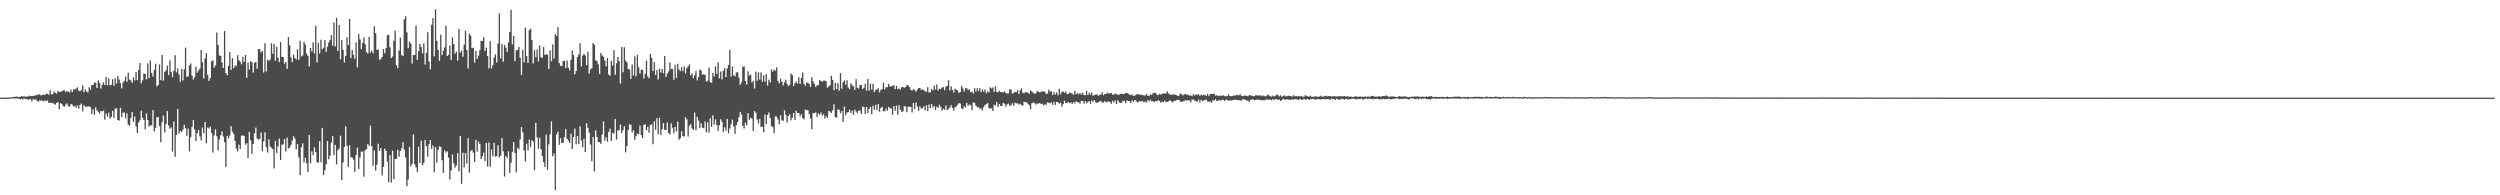 <?xml version="1.0" encoding="UTF-8"?>
<svg xmlns="http://www.w3.org/2000/svg" width="1920" height="150">
  <path d="M0 75.000h1v1.000H0zM1 75.000h1v1.000H1zM2 74.995h1v1.000H2zM3 74.977h1v1.000H3zM4 74.943h1v1.000H4zM5 74.915h1v1.000H5zM6 74.927h1v1.000H6zM7 74.870h1v1.000H7zM8 74.668h1v1.000H8zM9 74.634h1v1.000H9zM10 74.352h1v1.176H10zM11 74.439h1v1.268H11zM12 74.249h1v1.314H12zM13 74.215h1v1.538H13zM14 74.583h1v1.144H14zM15 74.371h1v1.952H15zM16 73.668h1v2.151H16zM17 74.210h1v2.250H17zM18 73.952h1v1.595H18zM19 74.231h1v1.964H19zM20 74.203h1v1.799H20zM21 74.128h1v2.518H21zM22 73.407h1v2.847H22zM23 73.888h1v2.330H23zM24 73.739h1v4.417H24zM25 73.494h1v2.644H25zM26 73.684h1v2.882H26zM27 72.968h1v3.344H27zM28 73.226h1v4.207H28zM29 72.350h1v5.717H29zM30 72.613h1v4.498H30zM31 73.283h1v3.957H31zM32 72.862h1v4.324H32zM33 72.709h1v5.202H33zM34 72.949h1v4.225H34zM35 71.830h1v5.715H35zM36 72.077h1v5.090H36zM37 72.803h1v6.356H37zM38 69.324h1v9.469H38zM39 72.398h1v6.860H39zM40 72.352h1v6.612H40zM41 70.193h1v9.611H41zM42 71.340h1v9.059H42zM43 71.873h1v7.125H43zM44 69.775h1v8.730H44zM45 70.592h1v13.360H45zM46 70.516h1v8.679H46zM47 70.070h1v9.762H47zM48 69.278h1v12.106H48zM49 69.440h1v12.639H49zM50 70.823h1v9.560H50zM51 69.891h1v9.492H51zM52 70.468h1v11.282H52zM53 71.008h1v10.819H53zM54 68.768h1v11.041H54zM55 70.686h1v9.753H55zM56 68.548h1v13.392H56zM57 68.772h1v12.522H57zM58 67.996h1v14.687H58zM59 66.998h1v13.962H59zM60 69.683h1v13.827H60zM61 69.992h1v10.606H61zM62 69.257h1v10.238H62zM63 65.547h1v20.055H63zM64 70.793h1v9.993H64zM65 68.681h1v13.277H65zM66 70.258h1v11.593H66zM67 71.036h1v10.934H67zM68 66.980h1v14.564H68zM69 68.962h1v13.458H69zM70 65.348h1v22.183H70zM71 65.224h1v18.796H71zM72 63.469h1v24.758H72zM73 63.522h1v19.032H73zM74 67.616h1v17.214H74zM75 61.771h1v24.026H75zM76 63.625h1v23.550H76zM77 68.065h1v17.189H77zM78 65.064h1v20.565H78zM79 63.203h1v21.675H79zM80 65.250h1v26.708H80zM81 58.960h1v28.164H81zM82 65.490h1v24.069H82zM83 60.132h1v26.376H83zM84 65.520h1v25.660H84zM85 65.018h1v24.735H85zM86 60.887h1v24.273H86zM87 65.884h1v24.738H87zM88 60.093h1v23.399H88zM89 64.227h1v18.890H89zM90 58.317h1v33.849H90zM91 61.086h1v31.581H91zM92 63.824h1v18.908H92zM93 67.879h1v22.039H93zM94 63.389h1v23.199H94zM95 62.173h1v24.197H95zM96 58.676h1v32.211H96zM97 62.840h1v24.220H97zM98 55.781h1v39.924H98zM99 61.116h1v35.474H99zM100 61.787h1v28.780H100zM101 63.613h1v22.442H101zM102 59.445h1v34.216H102zM103 61.773h1v27.708H103zM104 55.364h1v41.819H104zM105 61.558h1v40.700H105zM106 53.817h1v40.169H106zM107 48.459h1v43.904H107zM108 63.904h1v21.082H108zM109 61.732h1v28.805H109zM110 56.440h1v35.733H110zM111 56.751h1v42.629H111zM112 61.020h1v26.038H112zM113 48.626h1v43.542H113zM114 60.006h1v37.221H114zM115 46.452h1v49.738H115zM116 55.950h1v40.384H116zM117 58.807h1v25.768H117zM118 53.755h1v47.248H118zM119 48.967h1v49.244H119zM120 66.419h1v23.669H120zM121 65.250h1v24.591H121zM122 49.507h1v47.298H122zM123 61.542h1v47.692H123zM124 42.130h1v51.835H124zM125 61.956h1v26.802H125zM126 55.218h1v46.525H126zM127 53.998h1v41.302H127zM128 50.365h1v34.948H128zM129 57.630h1v38.784H129zM130 46.333h1v52.551H130zM131 55.186h1v42.659H131zM132 59.232h1v57.204H132zM133 54.337h1v38.963H133zM134 42.419h1v77.978H134zM135 55.566h1v47.992H135zM136 52.583h1v31.119H136zM137 57.220h1v45.392H137zM138 62.856h1v37.667H138zM139 52.906h1v48.475H139zM140 61.789h1v37.818H140zM141 53.208h1v42.581H141zM142 36.527h1v61.935H142zM143 58.974h1v45.321H143zM144 58.617h1v40.137H144zM145 50.214h1v65.996H145zM146 48.763h1v56.554H146zM147 57.932h1v39.594H147zM148 61.054h1v31.210H148zM149 59.262h1v40.219H149zM150 51.164h1v57.218H150zM151 55.806h1v46.488H151zM152 54.172h1v45.639H152zM153 52.650h1v52.135H153zM154 38.294h1v69.539H154zM155 47.894h1v50.093H155zM156 60.230h1v42.245H156zM157 44.797h1v48.946H157zM158 40.750h1v69.280H158zM159 57.349h1v40.647H159zM160 62.050h1v36.594H160zM161 59.930h1v37.331H161zM162 46.978h1v55.145H162zM163 46.344h1v70.777H163zM164 51.979h1v52.080H164zM165 50.175h1v49.191H165zM166 24.992h1v79.651H166zM167 34.492h1v80.894H167zM168 42.483h1v64.664H168zM169 42.991h1v60.928H169zM170 47.946h1v52.908H170zM171 52.160h1v52.700H171zM172 23.831h1v85.304H172zM173 56.090h1v72.045H173zM174 57.742h1v46.543H174zM175 50.521h1v55.833H175zM176 39.821h1v64.256H176zM177 53.675h1v43.309H177zM178 44.662h1v56.481H178zM179 52.306h1v50.576H179zM180 50.169h1v58.122H180zM181 50.821h1v63.316H181zM182 42.377h1v73.929H182zM183 46.280h1v64.842H183zM184 47.383h1v67.058H184zM185 49.347h1v54.765H185zM186 43.565h1v60.493H186zM187 47.504h1v56.879H187zM188 42.183h1v68.946H188zM189 59.736h1v50.235H189zM190 47.937h1v73.485H190zM191 53.382h1v47.919H191zM192 46.989h1v60.782H192zM193 47.772h1v70.415H193zM194 55.815h1v54.790H194zM195 48.193h1v54.307H195zM196 47.662h1v50.324H196zM197 52.863h1v53.497H197zM198 37.699h1v69.715H198zM199 37.759h1v68.852H199zM200 40.345h1v61.386H200zM201 39.082h1v77.092H201zM202 55.714h1v52.950H202zM203 33.206h1v68.438H203zM204 54.872h1v58.138H204zM205 45.834h1v71.285H205zM206 46.600h1v60.443H206zM207 45.731h1v66.779H207zM208 33.224h1v80.294H208zM209 41.251h1v73.299H209zM210 33.836h1v95.544H210zM211 46.687h1v61.567H211zM212 35.957h1v81.482H212zM213 44.279h1v68.227H213zM214 47.672h1v58.777H214zM215 32.309h1v90.594H215zM216 43.687h1v67.449H216zM217 43.742h1v67.186H217zM218 48.898h1v57.905H218zM219 47.630h1v68.802H219zM220 52.901h1v52.771H220zM221 28.461h1v85.586H221zM222 34.888h1v78.461H222zM223 44.176h1v67.067H223zM224 47.683h1v60.358H224zM225 42.018h1v62.638H225zM226 44.579h1v61.819H226zM227 45.692h1v69.097H227zM228 37.905h1v72.727H228zM229 45.982h1v74.789H229zM230 31.222h1v103.274H230zM231 43.382h1v69.827H231zM232 42.526h1v67.511H232zM233 32.000h1v92.805H233zM234 34.190h1v86.964H234zM235 41.201h1v84.178H235zM236 42.890h1v89.172H236zM237 50.988h1v52.565H237zM238 36.850h1v88.625H238zM239 39.510h1v76.751H239zM240 32.513h1v86.549H240zM241 41.087h1v72.178H241zM242 19.794h1v97.044H242zM243 47.884h1v76.753H243zM244 32.803h1v92.102H244zM245 40.990h1v67.424H245zM246 30.485h1v94.105H246zM247 37.857h1v60.411H247zM248 36.637h1v97.815H248zM249 30.789h1v100.001H249zM250 39.709h1v86.497H250zM251 35.880h1v72.395H251zM252 32.661h1v89.664H252zM253 30.780h1v88.733H253zM254 26.896h1v82.654H254zM255 34.973h1v69.580H255zM256 17.274h1v101.752H256zM257 35.655h1v75.600H257zM258 13.737h1v112.516H258zM259 39.134h1v76.229H259zM260 19.304h1v94.707H260zM261 45.456h1v58.699H261zM262 30.840h1v107.533H262zM263 38.315h1v86.515H263zM264 48.022h1v64.938H264zM265 42.867h1v54.142H265zM266 28.645h1v83.212H266zM267 34.618h1v93.448H267zM268 14.525h1v97.105H268zM269 44.575h1v76.108H269zM270 38.303h1v82.771H270zM271 41.940h1v80.653H271zM272 45.154h1v86.792H272zM273 32.540h1v86.563H273zM274 51.695h1v61.665H274zM275 26.044h1v103.784H275zM276 30.288h1v90.546H276zM277 37.722h1v78.728H277zM278 33.048h1v83.407H278zM279 28.793h1v106.897H279zM280 34.000h1v81.358H280zM281 40.020h1v74.421H281zM282 41.176h1v69.473H282zM283 28.255h1v83.768H283zM284 40.469h1v56.161H284zM285 38.791h1v73.494H285zM286 40.919h1v86.476H286zM287 20.183h1v95.361H287zM288 25.484h1v105.466H288zM289 38.324h1v88.110H289zM290 37.896h1v72.498H290zM291 45.937h1v69.926H291zM292 45.447h1v68.365H292zM293 43.781h1v90.994H293zM294 37.756h1v90.438H294zM295 40.917h1v73.329H295zM296 37.031h1v78.957H296zM297 27.072h1v97.032H297zM298 26.747h1v113.120H298zM299 36.360h1v82.837H299zM300 44.582h1v95.705H300zM301 43.426h1v72.290H301zM302 31.265h1v106.508H302zM303 23.502h1v98.557H303zM304 50.020h1v71.974H304zM305 52.332h1v62.595H305zM306 38.814h1v81.571H306zM307 28.878h1v87.067H307zM308 42.302h1v71.629H308zM309 43.098h1v66.186H309zM310 14.786h1v100.170H310zM311 12.426h1v108.405H311zM312 24.847h1v118.130H312zM313 36.946h1v100.944H313zM314 31.865h1v80.910H314zM315 33.479h1v94.306H315zM316 48.775h1v77.005H316zM317 42.270h1v61.057H317zM318 42.256h1v83.968H318zM319 19.581h1v108.964H319zM320 45.930h1v86.057H320zM321 39.386h1v73.233H321zM322 33.735h1v91.516H322zM323 36.131h1v71.903H323zM324 40.977h1v86.009H324zM325 33.298h1v91.791H325zM326 49.574h1v57.994H326zM327 40.661h1v71.526H327zM328 24.738h1v95.519H328zM329 47.111h1v63.702H329zM330 53.206h1v54.334H330zM331 19.082h1v95.322H331zM332 13.884h1v97.900H332zM333 43.277h1v89.058H333zM334 7.155h1v105.849H334zM335 31.366h1v93.462H335zM336 38.370h1v76.717H336zM337 46.651h1v65.753H337zM338 26.633h1v86.156H338zM339 42.416h1v80.628H339zM340 38.935h1v93.901H340zM341 36.413h1v79.168H341zM342 19.830h1v97.337H342zM343 42.991h1v73.222H343zM344 42.117h1v78.969H344zM345 34.998h1v102.878H345zM346 46.090h1v84.757H346zM347 28.615h1v90.099H347zM348 33.804h1v91.685H348zM349 41.242h1v87.467H349zM350 39.629h1v87.378H350zM351 46.484h1v71.049H351zM352 22.231h1v109.458H352zM353 40.338h1v64.114H353zM354 38.880h1v102.269H354zM355 43.526h1v73.698H355zM356 34.353h1v94.240H356zM357 23.653h1v93.931H357zM358 38.374h1v87.215H358zM359 52.556h1v53.616H359zM360 25.811h1v106.780H360zM361 27.370h1v88.728H361zM362 37.010h1v78.147H362zM363 36.589h1v80.679H363zM364 48.093h1v76.403H364zM365 39.034h1v68.317H365zM366 45.225h1v71.260H366zM367 42.762h1v65.987H367zM368 38.555h1v71.986H368zM369 31.341h1v90.834H369zM370 31.483h1v88.580H370zM371 28.670h1v88.511H371zM372 39.047h1v84.663H372zM373 36.665h1v73.132H373zM374 42.954h1v84.972H374zM375 52.462h1v56.927H375zM376 31.661h1v96.442H376zM377 52.473h1v62.418H377zM378 50.095h1v69.985H378zM379 44.119h1v65.593H379zM380 41.789h1v78.461H380zM381 47.928h1v71.926H381zM382 33.389h1v78.051H382zM383 10.325h1v110.522H383zM384 44.884h1v74.728H384zM385 33.849h1v72.288H385zM386 47.351h1v68.896H386zM387 34.456h1v101.125H387zM388 36.548h1v83.313H388zM389 39.979h1v81.470H389zM390 32.487h1v83.757H390zM391 24.607h1v108.247H391zM392 7.521h1v117.513H392zM393 34.115h1v82.482H393zM394 27.516h1v81.606H394zM395 46.941h1v70.500H395zM396 38.699h1v93.709H396zM397 38.372h1v75.185H397zM398 36.035h1v78.715H398zM399 44.332h1v62.709H399zM400 57.545h1v40.084H400zM401 38.329h1v63.238H401zM402 47.944h1v67.511H402zM403 21.224h1v102.887H403zM404 43.153h1v67.216H404zM405 48.322h1v67.271H405zM406 23.158h1v83.981H406zM407 22.069h1v90.836H407zM408 30.704h1v76.952H408zM409 48.717h1v60.011H409zM410 38.656h1v92.196H410zM411 43.861h1v50.514H411zM412 38.004h1v67.458H412zM413 47.193h1v67.019H413zM414 34.985h1v70.773H414zM415 44.009h1v70.592H415zM416 44.344h1v75.565H416zM417 36.152h1v88.323H417zM418 42.240h1v86.080H418zM419 41.586h1v61.851H419zM420 42.059h1v88.280H420zM421 52.959h1v57.976H421zM422 38.686h1v64.552H422zM423 47.115h1v46.106H423zM424 34.074h1v85.970H424zM425 45.060h1v72.791H425zM426 26.159h1v119.813H426zM427 27.711h1v75.533H427zM428 20.899h1v80.214H428zM429 48.418h1v62.778H429zM430 50.436h1v55.749H430zM431 50.782h1v58.994H431zM432 46.951h1v62.746H432zM433 46.651h1v58.715H433zM434 52.316h1v46.836H434zM435 46.502h1v60.091H435zM436 51.991h1v55.971H436zM437 53.970h1v55.920H437zM438 45.882h1v56.772H438zM439 38.789h1v75.634H439zM440 42.302h1v62.897H440zM441 57.065h1v41.695H441zM442 54.510h1v56.277H442zM443 43.769h1v60.610H443zM444 41.961h1v68.710H444zM445 33.289h1v63.748H445zM446 51.025h1v56.838H446zM447 42.719h1v70.308H447zM448 41.338h1v65.277H448zM449 42.597h1v74.183H449zM450 49.953h1v44.682H450zM451 39.700h1v58.413H451zM452 56.495h1v45.435H452zM453 53.245h1v57.765H453zM454 52.430h1v71.423H454zM455 33.041h1v72.221H455zM456 34.357h1v97.396H456zM457 46.225h1v53.947H457zM458 46.994h1v58.232H458zM459 49.464h1v59.704H459zM460 56.786h1v52.338H460zM461 40.720h1v69.873H461zM462 42.542h1v60.764H462zM463 43.595h1v49.642H463zM464 46.566h1v61.423H464zM465 51.015h1v54.394H465zM466 44.579h1v64.199H466zM467 57.253h1v44.172H467zM468 58.109h1v40.711H468zM469 46.777h1v61.379H469zM470 50.299h1v51.700H470zM471 38.612h1v64.073H471zM472 57.394h1v34.026H472zM473 48.573h1v58.640H473zM474 43.776h1v56.559H474zM475 46.964h1v52.986H475zM476 64.229h1v31.393H476zM477 36.067h1v66.211H477zM478 55.520h1v44.490H478zM479 36.317h1v60.670H479zM480 46.509h1v70.567H480zM481 47.845h1v64.263H481zM482 53.034h1v46.763H482zM483 53.359h1v42.036H483zM484 60.594h1v35.287H484zM485 49.466h1v52.327H485zM486 57.946h1v42.087H486zM487 43.314h1v64.082H487zM488 58.708h1v45.905H488zM489 42.062h1v60.509H489zM490 51.670h1v51.521H490zM491 56.532h1v39.883H491zM492 53.643h1v50.018H492zM493 53.515h1v52.599H493zM494 60.285h1v35.639H494zM495 56.527h1v38.931H495zM496 46.555h1v53.501H496zM497 58.662h1v38.805H497zM498 60.175h1v41.828H498zM499 41.457h1v54.549H499zM500 44.408h1v51.080H500zM501 54.531h1v56.298H501zM502 47.619h1v45.511H502zM503 57.623h1v42.030H503zM504 53.773h1v36.987H504zM505 60.956h1v42.226H505zM506 52.682h1v37.756H506zM507 55.719h1v47.861H507zM508 52.968h1v46.241H508zM509 56.232h1v38.303H509zM510 43.002h1v56.685H510zM511 59.143h1v40.764H511zM512 56.463h1v37.617H512zM513 54.854h1v47.330H513zM514 48.015h1v55.229H514zM515 53.011h1v41.833H515zM516 52.899h1v45.188H516zM517 61.311h1v41.148H517zM518 49.770h1v47.699H518zM519 59.807h1v41.206H519zM520 48.956h1v44.472H520zM521 53.268h1v53.973H521zM522 54.657h1v51.508H522zM523 51.595h1v49.159H523zM524 54.636h1v49.860H524zM525 51.109h1v53.778H525zM526 56.486h1v33.540H526zM527 52.364h1v39.397H527zM528 50.912h1v53.989H528zM529 49.432h1v47.207H529zM530 57.852h1v37.447H530zM531 56.408h1v42.268H531zM532 60.001h1v39.835H532zM533 57.797h1v28.658H533zM534 54.595h1v45.467H534zM535 61.670h1v28.008H535zM536 59.168h1v33.433H536zM537 53.336h1v44.934H537zM538 54.272h1v40.370H538zM539 57.463h1v40.524H539zM540 56.893h1v41.579H540zM541 57.527h1v35.765H541zM542 62.718h1v38.919H542zM543 61.963h1v31.961H543zM544 51.908h1v50.066H544zM545 63.121h1v27.747H545zM546 63.652h1v33.717H546zM547 56.076h1v32.458H547zM548 58.777h1v36.868H548zM549 51.004h1v40.677H549zM550 56.744h1v39.132H550zM551 47.912h1v52.613H551zM552 60.184h1v36.001H552zM553 54.941h1v36.637H553zM554 60.960h1v32.579H554zM555 54.300h1v47.010H555zM556 52.354h1v45.440H556zM557 59.189h1v41.135H557zM558 52.597h1v38.766H558zM559 49.942h1v52.435H559zM560 38.335h1v60.404H560zM561 58.836h1v36.617H561zM562 51.205h1v40.659H562zM563 57.772h1v39.413H563zM564 58.740h1v44.057H564zM565 55.694h1v40.475H565zM566 55.451h1v38.393H566zM567 59.665h1v30.396H567zM568 65.188h1v20.750H568zM569 63.222h1v24.738H569zM570 51.311h1v45.348H570zM571 50.885h1v47.802H571zM572 62.169h1v32.016H572zM573 64.964h1v31.405H573zM574 54.744h1v32.183H574zM575 58.090h1v33.870H575zM576 57.317h1v33.268H576zM577 63.409h1v27.637H577zM578 62.013h1v38.640H578zM579 68.001h1v17.354H579zM580 54.927h1v31.634H580zM581 62.038h1v29.778H581zM582 55.536h1v39.349H582zM583 61.018h1v30.206H583zM584 55.593h1v42.000H584zM585 62.734h1v34.536H585zM586 57.781h1v43.822H586zM587 62.707h1v25.337H587zM588 56.950h1v38.411H588zM589 65.675h1v22.581H589zM590 61.169h1v25.195H590zM591 63.281h1v27.274H591zM592 53.359h1v43.421H592zM593 55.028h1v42.583H593zM594 53.252h1v49.059H594zM595 54.412h1v34.941H595zM596 51.688h1v37.896H596zM597 62.137h1v29.665H597zM598 63.991h1v31.400H598zM599 60.393h1v28.123H599zM600 62.826h1v29.567H600zM601 65.579h1v27.253H601zM602 63.153h1v21.611H602zM603 61.219h1v26.978H603zM604 64.508h1v29.592H604zM605 66.101h1v23.039H605zM606 65.051h1v22.666H606zM607 56.429h1v35.989H607zM608 57.699h1v32.730H608zM609 66.174h1v20.620H609zM610 64.103h1v28.114H610zM611 62.579h1v22.410H611zM612 64.144h1v22.852H612zM613 59.328h1v27.425H613zM614 64.536h1v24.767H614zM615 59.882h1v27.873H615zM616 55.618h1v35.085H616zM617 64.366h1v27.306H617zM618 65.966h1v18.125H618zM619 63.263h1v21.391H619zM620 63.769h1v20.888H620zM621 64.586h1v23.069H621zM622 66.753h1v24.300H622zM623 59.406h1v39.864H623zM624 62.473h1v24.344H624zM625 64.423h1v22.504H625zM626 66.799h1v19.405H626zM627 65.591h1v24.200H627zM628 65.396h1v21.751H628zM629 61.336h1v26.777H629zM630 62.254h1v24.236H630zM631 62.842h1v25.946H631zM632 61.947h1v25.793H632zM633 61.903h1v29.148H633zM634 62.480h1v26.715H634zM635 67.449h1v23.106H635zM636 66.316h1v18.844H636zM637 65.428h1v20.327H637zM638 58.163h1v28.567H638zM639 61.361h1v23.373H639zM640 69.296h1v10.817H640zM641 63.641h1v26.246H641zM642 68.475h1v21.909H642zM643 63.860h1v20.130H643zM644 69.697h1v14.674H644zM645 56.172h1v30.860H645zM646 68.085h1v17.210H646zM647 63.116h1v30.528H647zM648 61.787h1v20.123H648zM649 65.014h1v23.497H649zM650 61.700h1v24.795H650zM651 67.287h1v18.725H651zM652 68.536h1v15.747H652zM653 64.016h1v22.758H653zM654 65.527h1v19.485H654zM655 66.259h1v22.016H655zM656 68.916h1v15.321H656zM657 60.759h1v24.948H657zM658 67.424h1v19.551H658zM659 67.953h1v17.038H659zM660 65.266h1v19.684H660zM661 65.268h1v22.426H661zM662 68.360h1v13.525H662zM663 67.367h1v15.024H663zM664 64.309h1v23.092H664zM665 69.628h1v12.504H665zM666 60.505h1v26.287H666zM667 69.651h1v14.106H667zM668 64.277h1v17.834H668zM669 68.713h1v18.983H669zM670 64.330h1v16.859H670zM671 70.811h1v13.406H671zM672 69.065h1v11.453H672zM673 68.768h1v15.903H673zM674 67.728h1v12.206H674zM675 70.944h1v14.914H675zM676 69.095h1v13.786H676zM677 68.438h1v13.518H677zM678 63.494h1v22.009H678zM679 68.671h1v16.720H679zM680 66.975h1v16.326H680zM681 66.971h1v18.153H681zM682 64.474h1v17.665H682zM683 66.520h1v16.807H683zM684 66.117h1v17.164H684zM685 66.140h1v22.062H685zM686 65.405h1v16.102H686zM687 68.507h1v16.525H687zM688 65.897h1v15.237H688zM689 68.461h1v19.677H689zM690 67.834h1v12.984H690zM691 68.797h1v15.415H691zM692 66.946h1v18.858H692zM693 66.799h1v18.736H693zM694 67.374h1v14.111H694zM695 66.882h1v14.996H695zM696 65.224h1v20.885H696zM697 65.575h1v16.299H697zM698 66.898h1v15.127H698zM699 69.024h1v13.124H699zM700 69.596h1v16.777H700zM701 68.470h1v10.668H701zM702 69.099h1v14.747H702zM703 70.480h1v8.194H703zM704 68.937h1v12.859H704zM705 67.472h1v17.635H705zM706 67.584h1v14.133H706zM707 68.914h1v14.534H707zM708 68.827h1v14.252H708zM709 69.177h1v12.444H709zM710 70.116h1v14.653H710zM711 70.496h1v10.389H711zM712 66.975h1v18.338H712zM713 71.011h1v9.224H713zM714 70.827h1v12.215H714zM715 68.257h1v11.664H715zM716 69.360h1v13.271H716zM717 65.760h1v15.621H717zM718 68.765h1v15.685H718zM719 64.847h1v17.047H719zM720 69.587h1v13.296H720zM721 68.083h1v12.337H721zM722 68.509h1v13.628H722zM723 67.298h1v17.805H723zM724 66.847h1v16.752H724zM725 69.269h1v15.038H725zM726 66.396h1v14.722H726zM727 66.003h1v18.624H727zM728 61.636h1v22.147H728zM729 69.484h1v13.046H729zM730 66.293h1v14.486H730zM731 68.987h1v13.850H731zM732 71.047h1v13.955H732zM733 68.033h1v14.360H733zM734 68.951h1v12.804H734zM735 69.509h1v10.856H735zM736 71.418h1v7.745H736zM737 70.702h1v8.883H737zM738 66.167h1v16.946H738zM739 67.957h1v15.916H739zM740 70.342h1v11.206H740zM741 67.799h1v14.880H741zM742 67.742h1v11.256H742zM743 69.161h1v12.128H743zM744 68.584h1v11.581H744zM745 70.789h1v10.039H745zM746 70.237h1v14.374H746zM747 71.796h1v6.743H747zM748 67.701h1v11.419H748zM749 70.402h1v10.773H749zM750 67.717h1v14.591H750zM751 69.855h1v12.511H751zM752 67.708h1v15.832H752zM753 70.757h1v12.451H753zM754 68.633h1v16.212H754zM755 70.432h1v11.938H755zM756 68.589h1v12.037H756zM757 71.686h1v8.171H757zM758 70.118h1v9.109H758zM759 70.924h1v12.064H759zM760 67.090h1v16.351H760zM761 67.966h1v15.067H761zM762 67.181h1v18.100H762zM763 70.560h1v9.876H763zM764 66.376h1v14.648H764zM765 70.539h1v7.757H765zM766 70.919h1v11.353H766zM767 69.711h1v10.149H767zM768 70.720h1v10.632H768zM769 70.768h1v10.572H769zM770 71.017h1v8.052H770zM771 70.079h1v9.624H771zM772 71.322h1v10.675H772zM773 71.917h1v8.187H773zM774 71.672h1v7.954H774zM775 68.445h1v12.948H775zM776 68.813h1v11.808H776zM777 71.940h1v7.379H777zM778 71.310h1v9.931H778zM779 70.409h1v8.459H779zM780 70.807h1v8.583H780zM781 69.269h1v10.123H781zM782 72.267h1v8.002H782zM783 69.381h1v10.389H783zM784 67.767h1v12.952H784zM785 71.239h1v9.913H785zM786 71.750h1v6.363H786zM787 70.647h1v7.894H787zM788 70.988h1v7.597H788zM789 71.102h1v8.615H789zM790 72.102h1v8.807H790zM791 69.422h1v14.472H791zM792 70.326h1v8.981H792zM793 71.205h1v7.466H793zM794 72.098h1v6.917H794zM795 71.674h1v8.681H795zM796 69.987h1v9.460H796zM797 70.280h1v9.457H797zM798 70.967h1v8.144H798zM799 70.557h1v9.476H799zM800 70.168h1v9.503H800zM801 70.221h1v10.689H801zM802 70.381h1v9.771H802zM803 72.201h1v8.304H803zM804 71.876h1v6.679H804zM805 68.742h1v10.242H805zM806 70.422h1v8.926H806zM807 69.978h1v8.489H807zM808 72.965h1v7.551H808zM809 70.766h1v7.416H809zM810 72.620h1v7.912H810zM811 70.969h1v7.253H811zM812 73.155h1v5.360H812zM813 68.138h1v11.394H813zM814 72.469h1v6.367H814zM815 70.647h1v11.320H815zM816 70.123h1v9.867H816zM817 71.320h1v6.047H817zM818 70.152h1v9.007H818zM819 72.194h1v6.789H819zM820 72.027h1v6.326H820zM821 70.908h1v8.462H821zM822 71.434h1v7.228H822zM823 71.869h1v7.867H823zM824 72.789h1v5.498H824zM825 69.740h1v9.641H825zM826 72.315h1v5.527H826zM827 71.603h1v6.855H827zM828 72.370h1v6.205H828zM829 71.443h1v8.180H829zM830 72.670h1v4.781H830zM831 71.070h1v6.571H831zM832 73.025h1v6.571H832zM833 73.048h1v4.607H833zM834 69.717h1v9.666H834zM835 73.029h1v5.159H835zM836 71.187h1v6.454H836zM837 72.771h1v6.953H837zM838 71.022h1v6.145H838zM839 73.620h1v4.662H839zM840 72.837h1v4.042H840zM841 72.727h1v5.848H841zM842 72.395h1v6.670H842zM843 73.595h1v4.857H843zM844 72.901h1v4.905H844zM845 72.626h1v4.976H845zM846 70.802h1v8.050H846zM847 73.171h1v5.576H847zM848 72.139h1v5.466H848zM849 72.194h1v6.496H849zM850 71.091h1v6.947H850zM851 71.841h1v6.219H851zM852 71.729h1v6.571H852zM853 71.464h1v8.279H853zM854 72.684h1v4.713H854zM855 72.631h1v6.047H855zM856 71.748h1v5.450H856zM857 72.400h1v7.480H857zM858 72.645h1v4.390H858zM859 72.691h1v5.775H859zM860 72.036h1v7.031H860zM861 72.011h1v6.853H861zM862 72.221h1v5.109H862zM863 72.118h1v5.475H863zM864 71.358h1v7.780H864zM865 71.475h1v5.541H865zM866 71.997h1v5.605H866zM867 72.748h1v4.900H867zM868 73.009h1v6.223H868zM869 72.565h1v4.468H869zM870 73.670h1v4.546H870zM871 73.402h1v3.392H871zM872 72.746h1v4.772H872zM873 72.182h1v6.525H873zM874 72.411h1v5.697H874zM875 72.771h1v4.745H875zM876 72.780h1v5.180H876zM877 72.922h1v4.555H877zM878 73.254h1v5.360H878zM879 73.416h1v4.536H879zM880 72.070h1v6.731H880zM881 73.624h1v3.300H881zM882 73.510h1v4.431H882zM883 72.503h1v4.060H883zM884 73.027h1v4.784H884zM885 71.624h1v6.063H885zM886 71.196h1v7.329H886zM887 71.388h1v6.136H887zM888 72.576h1v5.376H888zM889 73.041h1v3.939H889zM890 72.210h1v5.399H890zM891 72.729h1v6.052H891zM892 71.995h1v6.159H892zM893 71.764h1v6.658H893zM894 71.709h1v5.571H894zM895 71.812h1v6.649H895zM896 70.132h1v8.109H896zM897 71.770h1v6.029H897zM898 72.585h1v4.367H898zM899 72.828h1v4.967H899zM900 72.697h1v5.978H900zM901 72.439h1v5.244H901zM902 72.755h1v4.699H902zM903 73.011h1v3.957H903zM904 73.725h1v2.964H904zM905 73.418h1v3.250H905zM906 71.713h1v6.313H906zM907 72.370h1v5.942H907zM908 73.325h1v4.433H908zM909 72.352h1v5.111H909zM910 72.285h1v4.557H910zM911 72.869h1v4.484H911zM912 72.629h1v4.237H912zM913 73.460h1v3.696H913zM914 73.242h1v5.342H914zM915 73.856h1v2.607H915zM916 72.347h1v4.106H916zM917 73.306h1v3.960H917zM918 72.276h1v5.408H918zM919 73.066h1v5.118H919zM920 72.263h1v4.241H920zM921 73.526h1v5.129H921zM922 72.629h1v4.037H922zM923 73.297h1v4.427H923zM924 72.684h1v4.445H924zM925 73.174h1v3.609H925zM926 73.519h1v3.042H926zM927 72.100h1v5.859H927zM928 73.764h1v4.390H928zM929 72.095h1v5.866H929zM930 72.196h1v6.628H930zM931 72.217h1v4.845H931zM932 71.805h1v5.386H932zM933 73.396h1v2.717H933zM934 73.052h1v4.564H934zM935 73.833h1v3.504H935zM936 73.460h1v3.241H936zM937 73.471h1v3.822H937zM938 73.528h1v3.193H938zM939 73.233h1v3.387H939zM940 73.647h1v3.951H940zM941 74.050h1v2.396H941zM942 73.643h1v3.088H942zM943 72.588h1v4.777H943zM944 73.769h1v3.284H944zM945 73.895h1v3.374H945zM946 73.718h1v3.275H946zM947 73.318h1v3.294H947zM948 73.483h1v3.147H948zM949 72.862h1v3.786H949zM950 72.899h1v4.035H950zM951 73.267h1v3.525H951zM952 72.322h1v4.804H952zM953 73.638h1v3.619H953zM954 73.812h1v2.319H954zM955 73.370h1v2.934H955zM956 73.540h1v3.143H956zM957 73.533h1v3.667H957zM958 73.938h1v3.268H958zM959 72.993h1v5.276H959zM960 73.260h1v3.330H960zM961 73.595h1v2.870H961zM962 73.938h1v2.415H962zM963 73.773h1v3.168H963zM964 73.135h1v3.625H964zM965 73.249h1v3.255H965zM966 73.370h1v3.099H966zM967 73.345h1v3.506H967zM968 73.185h1v3.548H968zM969 73.865h1v3.307H969zM970 73.299h1v3.582H970zM971 73.979h1v3.026H971zM972 73.865h1v2.412H972zM973 72.686h1v3.804H973zM974 73.146h1v3.479H974zM975 73.885h1v2.383H975zM976 74.277h1v2.797H976zM977 73.393h1v2.758H977zM978 74.121h1v2.872H978zM979 73.544h1v2.467H979zM980 72.507h1v3.799H980zM981 73.123h1v3.584H981zM982 74.073h1v2.353H982zM983 73.194h1v4.376H983zM984 74.414h1v2.424H984zM985 73.650h1v2.200H985zM986 73.212h1v3.294H986zM987 73.977h1v2.488H987zM988 73.901h1v2.316H988zM989 73.487h1v3.127H989zM990 73.677h1v2.847H990zM991 73.856h1v2.854H991zM992 74.174h1v2.012H992zM993 73.068h1v3.541H993zM994 74.011h1v2.023H994zM995 73.794h1v2.536H995zM996 74.055h1v2.211H996zM997 73.698h1v3.028H997zM998 74.160h1v1.719H998zM999 73.553h1v3.143H999zM1000 74.284h1v2.236H1000zM1001 74.293h1v1.545H1001zM1002 73.073h1v3.545H1002zM1003 73.650h1v2.518H1003zM1004 74.073h1v1.907H1004zM1005 74.181h1v2.582H1005zM1006 73.508h1v2.577H1006zM1007 74.515h1v1.678H1007zM1008 74.213h1v1.570H1008zM1009 74.169h1v2.156H1009zM1010 74.057h1v2.470H1010zM1011 74.256h1v1.994H1011zM1012 74.268h1v1.728H1012zM1013 74.135h1v2.213H1013zM1014 73.446h1v2.966H1014zM1015 74.373h1v1.900H1015zM1016 73.963h1v1.987H1016zM1017 74.000h1v2.341H1017zM1018 73.547h1v2.575H1018zM1019 74.023h1v2.122H1019zM1020 73.782h1v2.426H1020zM1021 73.684h1v3.065H1021zM1022 74.162h1v1.524H1022zM1023 74.052h1v2.303H1023zM1024 73.842h1v1.964H1024zM1025 74.041h1v2.781H1025zM1026 74.162h1v1.575H1026zM1027 73.913h1v2.385H1027zM1028 73.899h1v2.630H1028zM1029 73.936h1v2.504H1029zM1030 73.979h1v1.870H1030zM1031 73.961h1v2.014H1031zM1032 73.656h1v2.900H1032zM1033 74.265h1v1.694H1033zM1034 73.901h1v2.023H1034zM1035 74.165h1v2.410H1035zM1036 74.254h1v1.884H1036zM1037 74.089h1v2.087H1037zM1038 74.432h1v1.266H1038zM1039 74.442h1v1.364H1039zM1040 74.155h1v1.781H1040zM1041 73.959h1v2.390H1041zM1042 74.318h1v1.817H1042zM1043 74.187h1v1.758H1043zM1044 74.183h1v1.902H1044zM1045 74.247h1v1.414H1045zM1046 74.352h1v1.989H1046zM1047 74.430h1v1.991H1047zM1048 73.920h1v1.817H1048zM1049 74.464h1v1.238H1049zM1050 74.068h1v2.012H1050zM1051 74.238h1v1.339H1051zM1052 74.265h1v1.765H1052zM1053 73.753h1v2.222H1053zM1054 73.586h1v2.726H1054zM1055 74.270h1v1.671H1055zM1056 74.121h1v1.987H1056zM1057 74.290h1v1.426H1057zM1058 73.975h1v1.994H1058zM1059 73.888h1v2.525H1059zM1060 74.426h1v1.744H1060zM1061 73.789h1v2.479H1061zM1062 73.778h1v2.076H1062zM1063 73.817h1v2.454H1063zM1064 73.194h1v3.008H1064zM1065 73.814h1v2.222H1065zM1066 74.380h1v1.305H1066zM1067 74.203h1v1.822H1067zM1068 74.110h1v2.236H1068zM1069 74.046h1v1.939H1069zM1070 74.171h1v1.742H1070zM1071 74.284h1v1.437H1071zM1072 74.538h1v1.083H1072zM1073 74.419h1v1.110H1073zM1074 73.796h1v2.444H1074zM1075 74.020h1v1.886H1075zM1076 74.400h1v1.600H1076zM1077 74.020h1v1.875H1077zM1078 73.981h1v1.733H1078zM1079 74.117h1v1.765H1079zM1080 74.268h1v1.419H1080zM1081 74.641h1v1.696H1081zM1082 74.352h1v1.982H1082zM1083 74.590h1v1.000H1083zM1084 74.027h1v1.437H1084zM1085 74.373h1v1.465H1085zM1086 73.981h1v2.019H1086zM1087 74.277h1v1.918H1087zM1088 73.972h1v1.657H1088zM1089 74.130h1v2.227H1089zM1090 74.430h1v1.179H1090zM1091 74.366h1v1.627H1091zM1092 74.158h1v1.637H1092zM1093 74.320h1v1.341H1093zM1094 74.492h1v1.078H1094zM1095 73.938h1v2.170H1095zM1096 74.535h1v1.630H1096zM1097 73.936h1v2.170H1097zM1098 73.959h1v2.472H1098zM1099 73.812h1v1.962H1099zM1100 74.574h1v1.225H1100zM1101 74.432h1v1.053H1101zM1102 74.288h1v1.666H1102zM1103 74.496h1v1.346H1103zM1104 74.451h1v1.174H1104zM1105 74.444h1v1.394H1105zM1106 74.464h1v1.170H1106zM1107 74.371h1v1.222H1107zM1108 74.508h1v1.458H1108zM1109 74.664h1v1.000H1109zM1110 74.517h1v1.128H1110zM1111 74.126h1v1.733H1111zM1112 74.556h1v1.202H1112zM1113 74.604h1v1.227H1113zM1114 74.545h1v1.000H1114zM1115 74.380h1v1.229H1115zM1116 74.437h1v1.170H1116zM1117 74.210h1v1.408H1117zM1118 74.229h1v1.481H1118zM1119 74.361h1v1.261H1119zM1120 74.000h1v1.794H1120zM1121 74.506h1v1.337H1121zM1122 74.641h1v1.000H1122zM1123 74.398h1v1.099H1123zM1124 74.471h1v1.188H1124zM1125 74.453h1v1.376H1125zM1126 74.611h1v1.003H1126zM1127 74.272h1v1.932H1127zM1128 74.659h1v1.000H1128zM1129 74.474h1v1.064H1129zM1130 74.618h1v1.000H1130zM1131 74.515h1v1.195H1131zM1132 74.311h1v1.350H1132zM1133 74.352h1v1.206H1133zM1134 74.391h1v1.142H1134zM1135 74.323h1v1.362H1135zM1136 74.343h1v1.302H1136zM1137 74.583h1v1.215H1137zM1138 74.371h1v1.353H1138zM1139 74.625h1v1.000H1139zM1140 74.586h1v1.000H1140zM1141 74.151h1v1.451H1141zM1142 74.313h1v1.190H1142zM1143 74.632h1v1.000H1143zM1144 74.398h1v1.373H1144zM1145 74.512h1v1.000H1145zM1146 74.609h1v1.119H1146zM1147 74.471h1v1.000H1147zM1148 74.087h1v1.538H1148zM1149 74.309h1v1.337H1149zM1150 74.622h1v1.000H1150zM1151 74.336h1v1.623H1151zM1152 74.785h1v1.000H1152zM1153 74.503h1v1.003H1153zM1154 74.355h1v1.195H1154zM1155 74.680h1v1.000H1155zM1156 74.597h1v1.007H1156zM1157 74.446h1v1.005H1157zM1158 74.512h1v1.062H1158zM1159 74.583h1v1.041H1159zM1160 74.689h1v1.000H1160zM1161 74.288h1v1.307H1161zM1162 74.643h1v1.000H1162zM1163 74.572h1v1.000H1163zM1164 74.519h1v1.000H1164zM1165 74.636h1v1.009H1165zM1166 74.700h1v1.000H1166zM1167 74.467h1v1.165H1167zM1168 74.741h1v1.000H1168zM1169 74.819h1v1.000H1169zM1170 74.281h1v1.305H1170zM1171 74.515h1v1.000H1171zM1172 74.668h1v1.000H1172zM1173 74.702h1v1.000H1173zM1174 74.446h1v1.000H1174zM1175 74.833h1v1.000H1175zM1176 74.709h1v1.000H1176zM1177 74.705h1v1.000H1177zM1178 74.664h1v1.000H1178zM1179 74.744h1v1.000H1179zM1180 74.734h1v1.000H1180zM1181 74.691h1v1.000H1181zM1182 74.435h1v1.073H1182zM1183 74.785h1v1.000H1183zM1184 74.627h1v1.000H1184zM1185 74.643h1v1.000H1185zM1186 74.462h1v1.000H1186zM1187 74.551h1v1.000H1187zM1188 74.675h1v1.000H1188zM1189 74.517h1v1.119H1189zM1190 74.700h1v1.000H1190zM1191 74.579h1v1.000H1191zM1192 74.689h1v1.000H1192zM1193 74.648h1v1.037H1193zM1194 74.702h1v1.000H1194zM1195 74.602h1v1.000H1195zM1196 74.595h1v1.000H1196zM1197 74.755h1v1.000H1197zM1198 74.629h1v1.000H1198zM1199 74.501h1v1.000H1199zM1200 74.515h1v1.069H1200zM1201 74.796h1v1.000H1201zM1202 74.599h1v1.000H1202zM1203 74.693h1v1.000H1203zM1204 74.725h1v1.000H1204zM1205 74.664h1v1.000H1205zM1206 74.796h1v1.000H1206zM1207 74.796h1v1.000H1207zM1208 74.684h1v1.000H1208zM1209 74.615h1v1.000H1209zM1210 74.721h1v1.000H1210zM1211 74.707h1v1.000H1211zM1212 74.707h1v1.000H1212zM1213 74.730h1v1.000H1213zM1214 74.762h1v1.000H1214zM1215 74.609h1v1.000H1215zM1216 74.714h1v1.000H1216zM1217 74.808h1v1.000H1217zM1218 74.654h1v1.000H1218zM1219 74.721h1v1.000H1219zM1220 74.728h1v1.000H1220zM1221 74.547h1v1.000H1221zM1222 74.476h1v1.009H1222zM1223 74.721h1v1.000H1223zM1224 74.684h1v1.000H1224zM1225 74.812h1v1.000H1225zM1226 74.627h1v1.000H1226zM1227 74.583h1v1.000H1227zM1228 74.787h1v1.000H1228zM1229 74.547h1v1.000H1229zM1230 74.549h1v1.000H1230zM1231 74.565h1v1.000H1231zM1232 74.339h1v1.103H1232zM1233 74.561h1v1.000H1233zM1234 74.773h1v1.000H1234zM1235 74.709h1v1.000H1235zM1236 74.668h1v1.000H1236zM1237 74.650h1v1.000H1237zM1238 74.698h1v1.000H1238zM1239 74.744h1v1.000H1239zM1240 74.835h1v1.000H1240zM1241 74.789h1v1.000H1241zM1242 74.556h1v1.000H1242zM1243 74.645h1v1.000H1243zM1244 74.831h1v1.000H1244zM1245 74.643h1v1.000H1245zM1246 74.615h1v1.000H1246zM1247 74.675h1v1.000H1247zM1248 74.796h1v1.000H1248zM1249 74.872h1v1.000H1249zM1250 74.762h1v1.000H1250zM1251 74.643h1v1.000H1251zM1252 74.805h1v1.000H1252zM1253 74.728h1v1.000H1253zM1254 74.620h1v1.000H1254zM1255 74.730h1v1.000H1255zM1256 74.618h1v1.000H1256zM1257 74.680h1v1.000H1257zM1258 74.817h1v1.000H1258zM1259 74.691h1v1.000H1259zM1260 74.835h1v1.000H1260zM1261 74.751h1v1.000H1261zM1262 74.799h1v1.000H1262zM1263 74.613h1v1.000H1263zM1264 74.833h1v1.000H1264zM1265 74.609h1v1.000H1265zM1266 74.615h1v1.000H1266zM1267 74.558h1v1.000H1267zM1268 74.799h1v1.000H1268zM1269 74.826h1v1.000H1269zM1270 74.741h1v1.000H1270zM1271 74.821h1v1.000H1271zM1272 74.808h1v1.000H1272zM1273 74.796h1v1.000H1273zM1274 74.808h1v1.000H1274zM1275 74.771h1v1.000H1275zM1276 74.826h1v1.000H1276zM1277 74.902h1v1.000H1277zM1278 74.831h1v1.000H1278zM1279 74.675h1v1.000H1279zM1280 74.844h1v1.000H1280zM1281 74.863h1v1.000H1281zM1282 74.835h1v1.000H1282zM1283 74.776h1v1.000H1283zM1284 74.709h1v1.000H1284zM1285 74.824h1v1.000H1285zM1286 74.709h1v1.000H1286zM1287 74.769h1v1.000H1287zM1288 74.638h1v1.000H1288zM1289 74.828h1v1.000H1289zM1290 74.776h1v1.000H1290zM1291 74.844h1v1.000H1291zM1292 74.810h1v1.000H1292zM1293 74.796h1v1.000H1293zM1294 74.826h1v1.000H1294zM1295 74.741h1v1.000H1295zM1296 74.810h1v1.000H1296zM1297 74.833h1v1.000H1297zM1298 74.840h1v1.000H1298zM1299 74.826h1v1.000H1299zM1300 74.744h1v1.000H1300zM1301 74.764h1v1.000H1301zM1302 74.776h1v1.000H1302zM1303 74.751h1v1.000H1303zM1304 74.762h1v1.000H1304zM1305 74.847h1v1.000H1305zM1306 74.767h1v1.000H1306zM1307 74.867h1v1.000H1307zM1308 74.835h1v1.000H1308zM1309 74.686h1v1.000H1309zM1310 74.748h1v1.000H1310zM1311 74.872h1v1.000H1311zM1312 74.778h1v1.000H1312zM1313 74.828h1v1.000H1313zM1314 74.810h1v1.000H1314zM1315 74.954h1v1.000H1315zM1316 74.666h1v1.000H1316zM1317 74.755h1v1.000H1317zM1318 74.773h1v1.000H1318zM1319 74.764h1v1.000H1319zM1320 74.920h1v1.000H1320zM1321 74.819h1v1.000H1321zM1322 74.764h1v1.000H1322zM1323 74.888h1v1.000H1323zM1324 74.851h1v1.000H1324zM1325 74.799h1v1.000H1325zM1326 74.819h1v1.000H1326zM1327 74.849h1v1.000H1327zM1328 74.888h1v1.000H1328zM1329 74.741h1v1.000H1329zM1330 74.870h1v1.000H1330zM1331 74.847h1v1.000H1331zM1332 74.828h1v1.000H1332zM1333 74.870h1v1.000H1333zM1334 74.895h1v1.000H1334zM1335 74.810h1v1.000H1335zM1336 74.911h1v1.000H1336zM1337 74.934h1v1.000H1337zM1338 74.744h1v1.000H1338zM1339 74.833h1v1.000H1339zM1340 74.883h1v1.000H1340zM1341 74.865h1v1.000H1341zM1342 74.794h1v1.000H1342zM1343 74.947h1v1.000H1343zM1344 74.895h1v1.000H1344zM1345 74.897h1v1.000H1345zM1346 74.883h1v1.000H1346zM1347 74.911h1v1.000H1347zM1348 74.908h1v1.000H1348zM1349 74.789h1v1.000H1349zM1350 74.856h1v1.000H1350zM1351 74.934h1v1.000H1351zM1352 74.865h1v1.000H1352zM1353 74.872h1v1.000H1353zM1354 74.796h1v1.000H1354zM1355 74.837h1v1.000H1355zM1356 74.888h1v1.000H1356zM1357 74.817h1v1.000H1357zM1358 74.897h1v1.000H1358zM1359 74.851h1v1.000H1359zM1360 74.890h1v1.000H1360zM1361 74.870h1v1.000H1361zM1362 74.892h1v1.000H1362zM1363 74.856h1v1.000H1363zM1364 74.856h1v1.000H1364zM1365 74.915h1v1.000H1365zM1366 74.863h1v1.000H1366zM1367 74.815h1v1.000H1367zM1368 74.824h1v1.000H1368zM1369 74.950h1v1.000H1369zM1370 74.858h1v1.000H1370zM1371 74.895h1v1.000H1371zM1372 74.904h1v1.000H1372zM1373 74.881h1v1.000H1373zM1374 74.931h1v1.000H1374zM1375 74.931h1v1.000H1375zM1376 74.883h1v1.000H1376zM1377 74.863h1v1.000H1377zM1378 74.895h1v1.000H1378zM1379 74.920h1v1.000H1379zM1380 74.895h1v1.000H1380zM1381 74.902h1v1.000H1381zM1382 74.918h1v1.000H1382zM1383 74.858h1v1.000H1383zM1384 74.899h1v1.000H1384zM1385 74.934h1v1.000H1385zM1386 74.872h1v1.000H1386zM1387 74.897h1v1.000H1387zM1388 74.934h1v1.000H1388zM1389 74.833h1v1.000H1389zM1390 74.801h1v1.000H1390zM1391 74.902h1v1.000H1391zM1392 74.888h1v1.000H1392zM1393 74.936h1v1.000H1393zM1394 74.860h1v1.000H1394zM1395 74.847h1v1.000H1395zM1396 74.927h1v1.000H1396zM1397 74.835h1v1.000H1397zM1398 74.833h1v1.000H1398zM1399 74.840h1v1.000H1399zM1400 74.760h1v1.000H1400zM1401 74.842h1v1.000H1401zM1402 74.920h1v1.000H1402zM1403 74.902h1v1.000H1403zM1404 74.881h1v1.000H1404zM1405 74.867h1v1.000H1405zM1406 74.888h1v1.000H1406zM1407 74.931h1v1.000H1407zM1408 74.945h1v1.000H1408zM1409 74.929h1v1.000H1409zM1410 74.842h1v1.000H1410zM1411 74.870h1v1.000H1411zM1412 74.943h1v1.000H1412zM1413 74.870h1v1.000H1413zM1414 74.863h1v1.000H1414zM1415 74.883h1v1.000H1415zM1416 74.927h1v1.000H1416zM1417 74.940h1v1.000H1417zM1418 74.918h1v1.000H1418zM1419 74.872h1v1.000H1419zM1420 74.931h1v1.000H1420zM1421 74.858h1v1.000H1421zM1422 74.920h1v1.000H1422zM1423 74.897h1v1.000H1423zM1424 74.858h1v1.000H1424zM1425 74.883h1v1.000H1425zM1426 74.938h1v1.000H1426zM1427 74.890h1v1.000H1427zM1428 74.940h1v1.000H1428zM1429 74.911h1v1.000H1429zM1430 74.936h1v1.000H1430zM1431 74.863h1v1.000H1431zM1432 74.888h1v1.000H1432zM1433 74.860h1v1.000H1433zM1434 74.856h1v1.000H1434zM1435 74.840h1v1.000H1435zM1436 74.931h1v1.000H1436zM1437 74.938h1v1.000H1437zM1438 74.906h1v1.000H1438zM1439 74.934h1v1.000H1439zM1440 74.936h1v1.000H1440zM1441 74.931h1v1.000H1441zM1442 74.938h1v1.000H1442zM1443 74.915h1v1.000H1443zM1444 74.936h1v1.000H1444zM1445 74.950h1v1.000H1445zM1446 74.886h1v1.000H1446zM1447 74.892h1v1.000H1447zM1448 74.945h1v1.000H1448zM1449 74.947h1v1.000H1449zM1450 74.950h1v1.000H1450zM1451 74.918h1v1.000H1451zM1452 74.897h1v1.000H1452zM1453 74.936h1v1.000H1453zM1454 74.897h1v1.000H1454zM1455 74.867h1v1.000H1455zM1456 74.881h1v1.000H1456zM1457 74.936h1v1.000H1457zM1458 74.924h1v1.000H1458zM1459 74.950h1v1.000H1459zM1460 74.931h1v1.000H1460zM1461 74.959h1v1.000H1461zM1462 74.922h1v1.000H1462zM1463 74.904h1v1.000H1463zM1464 74.934h1v1.000H1464zM1465 74.940h1v1.000H1465zM1466 74.945h1v1.000H1466zM1467 74.936h1v1.000H1467zM1468 74.908h1v1.000H1468zM1469 74.920h1v1.000H1469zM1470 74.922h1v1.000H1470zM1471 74.911h1v1.000H1471zM1472 74.918h1v1.000H1472zM1473 74.952h1v1.000H1473zM1474 74.918h1v1.000H1474zM1475 74.945h1v1.000H1475zM1476 74.936h1v1.000H1476zM1477 74.890h1v1.000H1477zM1478 74.906h1v1.000H1478zM1479 74.952h1v1.000H1479zM1480 74.920h1v1.000H1480zM1481 74.938h1v1.000H1481zM1482 74.934h1v1.000H1482zM1483 74.973h1v1.000H1483zM1484 74.881h1v1.000H1484zM1485 74.915h1v1.000H1485zM1486 74.922h1v1.000H1486zM1487 74.915h1v1.000H1487zM1488 74.975h1v1.000H1488zM1489 74.936h1v1.000H1489zM1490 74.920h1v1.000H1490zM1491 74.966h1v1.000H1491zM1492 74.931h1v1.000H1492zM1493 74.959h1v1.000H1493zM1494 74.936h1v1.000H1494zM1495 74.970h1v1.000H1495zM1496 74.963h1v1.000H1496zM1497 74.902h1v1.000H1497zM1498 74.957h1v1.000H1498zM1499 74.952h1v1.000H1499zM1500 74.936h1v1.000H1500zM1501 74.954h1v1.000H1501zM1502 74.968h1v1.000H1502zM1503 74.936h1v1.000H1503zM1504 74.970h1v1.000H1504zM1505 74.982h1v1.000H1505zM1506 74.906h1v1.000H1506zM1507 74.940h1v1.000H1507zM1508 74.959h1v1.000H1508zM1509 74.927h1v1.000H1509zM1510 74.970h1v1.000H1510zM1511 74.975h1v1.000H1511zM1512 74.966h1v1.000H1512zM1513 74.968h1v1.000H1513zM1514 74.963h1v1.000H1514zM1515 74.970h1v1.000H1515zM1516 74.963h1v1.000H1516zM1517 74.924h1v1.000H1517zM1518 74.966h1v1.000H1518zM1519 74.979h1v1.000H1519zM1520 74.957h1v1.000H1520zM1521 74.989h1v1.000H1521zM1522 74.929h1v1.000H1522zM1523 74.938h1v1.000H1523zM1524 74.961h1v1.000H1524zM1525 74.934h1v1.000H1525zM1526 74.982h1v1.000H1526zM1527 74.954h1v1.000H1527zM1528 74.966h1v1.000H1528zM1529 74.959h1v1.000H1529zM1530 74.982h1v1.000H1530zM1531 74.952h1v1.000H1531zM1532 74.952h1v1.000H1532zM1533 74.970h1v1.000H1533zM1534 74.954h1v1.000H1534zM1535 74.940h1v1.000H1535zM1536 74.936h1v1.000H1536zM1537 74.968h1v1.000H1537zM1538 74.950h1v1.000H1538zM1539 74.966h1v1.000H1539zM1540 74.968h1v1.000H1540zM1541 74.954h1v1.000H1541zM1542 74.979h1v1.000H1542zM1543 74.982h1v1.000H1543zM1544 74.952h1v1.000H1544zM1545 74.950h1v1.000H1545zM1546 74.966h1v1.000H1546zM1547 74.977h1v1.000H1547zM1548 74.968h1v1.000H1548zM1549 74.968h1v1.000H1549zM1550 74.973h1v1.000H1550zM1551 74.954h1v1.000H1551zM1552 74.986h1v1.000H1552zM1553 74.979h1v1.000H1553zM1554 74.957h1v1.000H1554zM1555 74.963h1v1.000H1555zM1556 74.986h1v1.000H1556zM1557 74.943h1v1.000H1557zM1558 74.934h1v1.000H1558zM1559 74.970h1v1.000H1559zM1560 74.966h1v1.000H1560zM1561 74.975h1v1.000H1561zM1562 74.957h1v1.000H1562zM1563 74.950h1v1.000H1563zM1564 74.968h1v1.000H1564zM1565 74.938h1v1.000H1565zM1566 74.940h1v1.000H1566zM1567 74.945h1v1.000H1567zM1568 74.918h1v1.000H1568zM1569 74.945h1v1.000H1569zM1570 74.973h1v1.000H1570zM1571 74.968h1v1.000H1571zM1572 74.952h1v1.000H1572zM1573 74.954h1v1.000H1573zM1574 74.963h1v1.000H1574zM1575 74.977h1v1.000H1575zM1576 74.975h1v1.000H1576zM1577 74.984h1v1.000H1577zM1578 74.943h1v1.000H1578zM1579 74.952h1v1.000H1579zM1580 74.984h1v1.000H1580zM1581 74.950h1v1.000H1581zM1582 74.952h1v1.000H1582zM1583 74.963h1v1.000H1583zM1584 74.977h1v1.000H1584zM1585 74.984h1v1.000H1585zM1586 74.968h1v1.000H1586zM1587 74.957h1v1.000H1587zM1588 74.970h1v1.000H1588zM1589 74.952h1v1.000H1589zM1590 74.975h1v1.000H1590zM1591 74.973h1v1.000H1591zM1592 74.954h1v1.000H1592zM1593 74.959h1v1.000H1593zM1594 74.979h1v1.000H1594zM1595 74.966h1v1.000H1595zM1596 74.984h1v1.000H1596zM1597 74.968h1v1.000H1597zM1598 74.982h1v1.000H1598zM1599 74.954h1v1.000H1599zM1600 74.961h1v1.000H1600zM1601 74.950h1v1.000H1601zM1602 74.954h1v1.000H1602zM1603 74.943h1v1.000H1603zM1604 74.979h1v1.000H1604zM1605 74.979h1v1.000H1605zM1606 74.968h1v1.000H1606zM1607 74.979h1v1.000H1607zM1608 74.982h1v1.000H1608zM1609 74.975h1v1.000H1609zM1610 74.977h1v1.000H1610zM1611 74.984h1v1.000H1611zM1612 74.984h1v1.000H1612zM1613 74.986h1v1.000H1613zM1614 74.961h1v1.000H1614zM1615 74.966h1v1.000H1615zM1616 74.984h1v1.000H1616zM1617 74.986h1v1.000H1617zM1618 74.984h1v1.000H1618zM1619 74.977h1v1.000H1619zM1620 74.968h1v1.000H1620zM1621 74.984h1v1.000H1621zM1622 74.970h1v1.000H1622zM1623 74.957h1v1.000H1623zM1624 74.984h1v1.000H1624zM1625 74.986h1v1.000H1625zM1626 74.975h1v1.000H1626zM1627 74.991h1v1.000H1627zM1628 74.979h1v1.000H1628zM1629 74.989h1v1.000H1629zM1630 74.973h1v1.000H1630zM1631 74.975h1v1.000H1631zM1632 74.982h1v1.000H1632zM1633 74.986h1v1.000H1633zM1634 74.984h1v1.000H1634zM1635 74.982h1v1.000H1635zM1636 74.973h1v1.000H1636zM1637 74.973h1v1.000H1637zM1638 74.973h1v1.000H1638zM1639 74.970h1v1.000H1639zM1640 74.975h1v1.000H1640zM1641 74.975h1v1.000H1641zM1642 74.975h1v1.000H1642zM1643 74.986h1v1.000H1643zM1644 74.986h1v1.000H1644zM1645 74.970h1v1.000H1645zM1646 74.975h1v1.000H1646zM1647 74.989h1v1.000H1647zM1648 74.975h1v1.000H1648zM1649 74.984h1v1.000H1649zM1650 74.979h1v1.000H1650zM1651 74.998h1v1.000H1651zM1652 74.968h1v1.000H1652zM1653 74.975h1v1.000H1653zM1654 74.977h1v1.000H1654zM1655 74.977h1v1.000H1655zM1656 74.993h1v1.000H1656zM1657 74.975h1v1.000H1657zM1658 74.986h1v1.000H1658zM1659 74.991h1v1.000H1659zM1660 74.984h1v1.000H1660zM1661 74.991h1v1.000H1661zM1662 74.986h1v1.000H1662zM1663 74.993h1v1.000H1663zM1664 74.975h1v1.000H1664zM1665 74.986h1v1.000H1665zM1666 74.989h1v1.000H1666zM1667 74.991h1v1.000H1667zM1668 74.989h1v1.000H1668zM1669 74.989h1v1.000H1669zM1670 74.993h1v1.000H1670zM1671 74.984h1v1.000H1671zM1672 74.998h1v1.000H1672zM1673 74.998h1v1.000H1673zM1674 74.977h1v1.000H1674zM1675 74.989h1v1.000H1675zM1676 74.991h1v1.000H1676zM1677 74.982h1v1.000H1677zM1678 74.993h1v1.000H1678zM1679 74.991h1v1.000H1679zM1680 74.993h1v1.000H1680zM1681 74.989h1v1.000H1681zM1682 74.991h1v1.000H1682zM1683 74.993h1v1.000H1683zM1684 74.991h1v1.000H1684zM1685 74.979h1v1.000H1685zM1686 74.995h1v1.000H1686zM1687 74.993h1v1.000H1687zM1688 74.989h1v1.000H1688zM1689 74.991h1v1.000H1689zM1690 74.984h1v1.000H1690zM1691 74.989h1v1.000H1691zM1692 74.995h1v1.000H1692zM1693 74.984h1v1.000H1693zM1694 74.995h1v1.000H1694zM1695 74.989h1v1.000H1695zM1696 74.995h1v1.000H1696zM1697 74.989h1v1.000H1697zM1698 74.998h1v1.000H1698zM1699 74.989h1v1.000H1699zM1700 74.991h1v1.000H1700zM1701 74.991h1v1.000H1701zM1702 74.998h1v1.000H1702zM1703 74.989h1v1.000H1703zM1704 74.991h1v1.000H1704zM1705 74.993h1v1.000H1705zM1706 74.991h1v1.000H1706zM1707 74.993h1v1.000H1707zM1708 74.995h1v1.000H1708zM1709 74.991h1v1.000H1709zM1710 74.998h1v1.000H1710zM1711 74.991h1v1.000H1711zM1712 74.991h1v1.000H1712zM1713 74.989h1v1.000H1713zM1714 74.995h1v1.000H1714zM1715 74.995h1v1.000H1715zM1716 74.995h1v1.000H1716zM1717 74.998h1v1.000H1717zM1718 74.995h1v1.000H1718zM1719 74.993h1v1.000H1719zM1720 74.998h1v1.000H1720zM1721 74.998h1v1.000H1721zM1722 74.993h1v1.000H1722zM1723 74.995h1v1.000H1723zM1724 74.995h1v1.000H1724zM1725 74.991h1v1.000H1725zM1726 74.989h1v1.000H1726zM1727 74.995h1v1.000H1727zM1728 74.993h1v1.000H1728zM1729 74.998h1v1.000H1729zM1730 74.993h1v1.000H1730zM1731 74.993h1v1.000H1731zM1732 75.000h1v1.000H1732zM1733 74.993h1v1.000H1733zM1734 74.991h1v1.000H1734zM1735 74.986h1v1.000H1735zM1736 74.998h1v1.000H1736zM1737 74.993h1v1.000H1737zM1738 74.995h1v1.000H1738zM1739 75.000h1v1.000H1739zM1740 74.993h1v1.000H1740zM1741 74.995h1v1.000H1741zM1742 74.998h1v1.000H1742zM1743 75.000h1v1.000H1743zM1744 74.998h1v1.000H1744zM1745 74.998h1v1.000H1745zM1746 74.993h1v1.000H1746zM1747 75.000h1v1.000H1747zM1748 75.000h1v1.000H1748zM1749 74.993h1v1.000H1749zM1750 74.995h1v1.000H1750zM1751 74.995h1v1.000H1751zM1752 75.000h1v1.000H1752zM1753 75.000h1v1.000H1753zM1754 75.000h1v1.000H1754zM1755 74.995h1v1.000H1755zM1756 74.998h1v1.000H1756zM1757 74.995h1v1.000H1757zM1758 74.995h1v1.000H1758zM1759 74.995h1v1.000H1759zM1760 74.995h1v1.000H1760zM1761 74.995h1v1.000H1761zM1762 75.000h1v1.000H1762zM1763 74.998h1v1.000H1763zM1764 75.000h1v1.000H1764zM1765 75.000h1v1.000H1765zM1766 75.000h1v1.000H1766zM1767 74.995h1v1.000H1767zM1768 74.998h1v1.000H1768zM1769 74.995h1v1.000H1769zM1770 74.998h1v1.000H1770zM1771 74.998h1v1.000H1771zM1772 75.000h1v1.000H1772zM1773 75.000h1v1.000H1773zM1774 74.998h1v1.000H1774zM1775 75.000h1v1.000H1775zM1776 75.000h1v1.000H1776zM1777 75.000h1v1.000H1777zM1778 75.000h1v1.000H1778zM1779 75.000h1v1.000H1779zM1780 75.000h1v1.000H1780zM1781 75.000h1v1.000H1781zM1782 74.998h1v1.000H1782zM1783 74.998h1v1.000H1783zM1784 75.000h1v1.000H1784zM1785 75.000h1v1.000H1785zM1786 75.000h1v1.000H1786zM1787 75.000h1v1.000H1787zM1788 75.000h1v1.000H1788zM1789 75.000h1v1.000H1789zM1790 75.000h1v1.000H1790zM1791 74.998h1v1.000H1791zM1792 75.000h1v1.000H1792zM1793 75.000h1v1.000H1793zM1794 75.000h1v1.000H1794zM1795 75.000h1v1.000H1795zM1796 75.000h1v1.000H1796zM1797 75.000h1v1.000H1797zM1798 75.000h1v1.000H1798zM1799 75.000h1v1.000H1799zM1800 75.000h1v1.000H1800zM1801 75.000h1v1.000H1801zM1802 75.000h1v1.000H1802zM1803 75.000h1v1.000H1803zM1804 75.000h1v1.000H1804zM1805 75.000h1v1.000H1805zM1806 75.000h1v1.000H1806zM1807 75.000h1v1.000H1807zM1808 75.000h1v1.000H1808zM1809 75.000h1v1.000H1809zM1810 75.000h1v1.000H1810zM1811 75.000h1v1.000H1811zM1812 75.000h1v1.000H1812zM1813 75.000h1v1.000H1813zM1814 75.000h1v1.000H1814zM1815 75.000h1v1.000H1815zM1816 75.000h1v1.000H1816zM1817 75.000h1v1.000H1817zM1818 75.000h1v1.000H1818zM1819 75.000h1v1.000H1819zM1820 75.000h1v1.000H1820zM1821 75.000h1v1.000H1821zM1822 75.000h1v1.000H1822zM1823 75.000h1v1.000H1823zM1824 75.000h1v1.000H1824zM1825 75.000h1v1.000H1825zM1826 75.000h1v1.000H1826zM1827 75.000h1v1.000H1827zM1828 75.000h1v1.000H1828zM1829 75.000h1v1.000H1829zM1830 75.000h1v1.000H1830zM1831 75.000h1v1.000H1831zM1832 75.000h1v1.000H1832zM1833 75.000h1v1.000H1833zM1834 75.000h1v1.000H1834zM1835 75.000h1v1.000H1835zM1836 75.000h1v1.000H1836zM1837 75.000h1v1.000H1837zM1838 75.000h1v1.000H1838zM1839 75.000h1v1.000H1839zM1840 75.000h1v1.000H1840zM1841 75.000h1v1.000H1841zM1842 75.000h1v1.000H1842zM1843 75.000h1v1.000H1843zM1844 75.000h1v1.000H1844zM1845 75.000h1v1.000H1845zM1846 75.000h1v1.000H1846zM1847 75.000h1v1.000H1847zM1848 75.000h1v1.000H1848zM1849 75.000h1v1.000H1849zM1850 75.000h1v1.000H1850zM1851 75.000h1v1.000H1851zM1852 75.000h1v1.000H1852zM1853 75.000h1v1.000H1853zM1854 75.000h1v1.000H1854zM1855 75.000h1v1.000H1855zM1856 75.000h1v1.000H1856zM1857 75.000h1v1.000H1857zM1858 75.000h1v1.000H1858zM1859 75.000h1v1.000H1859zM1860 75.000h1v1.000H1860zM1861 75.000h1v1.000H1861zM1862 75.000h1v1.000H1862zM1863 75.000h1v1.000H1863zM1864 75.000h1v1.000H1864zM1865 75.000h1v1.000H1865zM1866 75.000h1v1.000H1866zM1867 75.000h1v1.000H1867zM1868 75.000h1v1.000H1868zM1869 75.000h1v1.000H1869zM1870 75.000h1v1.000H1870zM1871 75.000h1v1.000H1871zM1872 75.000h1v1.000H1872zM1873 75.000h1v1.000H1873zM1874 75.000h1v1.000H1874zM1875 75.000h1v1.000H1875zM1876 75.000h1v1.000H1876zM1877 75.000h1v1.000H1877zM1878 75.000h1v1.000H1878zM1879 75.000h1v1.000H1879zM1880 75.000h1v1.000H1880zM1881 75.000h1v1.000H1881zM1882 75.000h1v1.000H1882zM1883 75.000h1v1.000H1883zM1884 75.000h1v1.000H1884zM1885 75.000h1v1.000H1885zM1886 75.000h1v1.000H1886zM1887 75.000h1v1.000H1887zM1888 75.000h1v1.000H1888zM1889 75.000h1v1.000H1889zM1890 75.000h1v1.000H1890zM1891 75.000h1v1.000H1891zM1892 75.000h1v1.000H1892zM1893 75.000h1v1.000H1893zM1894 75.000h1v1.000H1894zM1895 75.000h1v1.000H1895zM1896 75.000h1v1.000H1896zM1897 75.000h1v1.000H1897zM1898 75.000h1v1.000H1898zM1899 75.000h1v1.000H1899zM1900 75.000h1v1.000H1900zM1901 75.000h1v1.000H1901zM1902 75.000h1v1.000H1902zM1903 75.000h1v1.000H1903zM1904 75.000h1v1.000H1904zM1905 75.000h1v1.000H1905zM1906 75.000h1v1.000H1906zM1907 75.000h1v1.000H1907zM1908 75.000h1v1.000H1908zM1909 75.000h1v1.000H1909zM1910 75.000h1v1.000H1910zM1911 75.000h1v1.000H1911zM1912 75.000h1v1.000H1912zM1913 75.000h1v1.000H1913zM1914 75.000h1v1.000H1914zM1915 75.000h1v1.000H1915zM1916 150.000h1v1.000H1916zM1917 150.000h1v1.000H1917zM1918 150.000h1v1.000H1918zM1919 150.000h1v1.000H1919z" fill="#4a4a4a"></path>
</svg>
